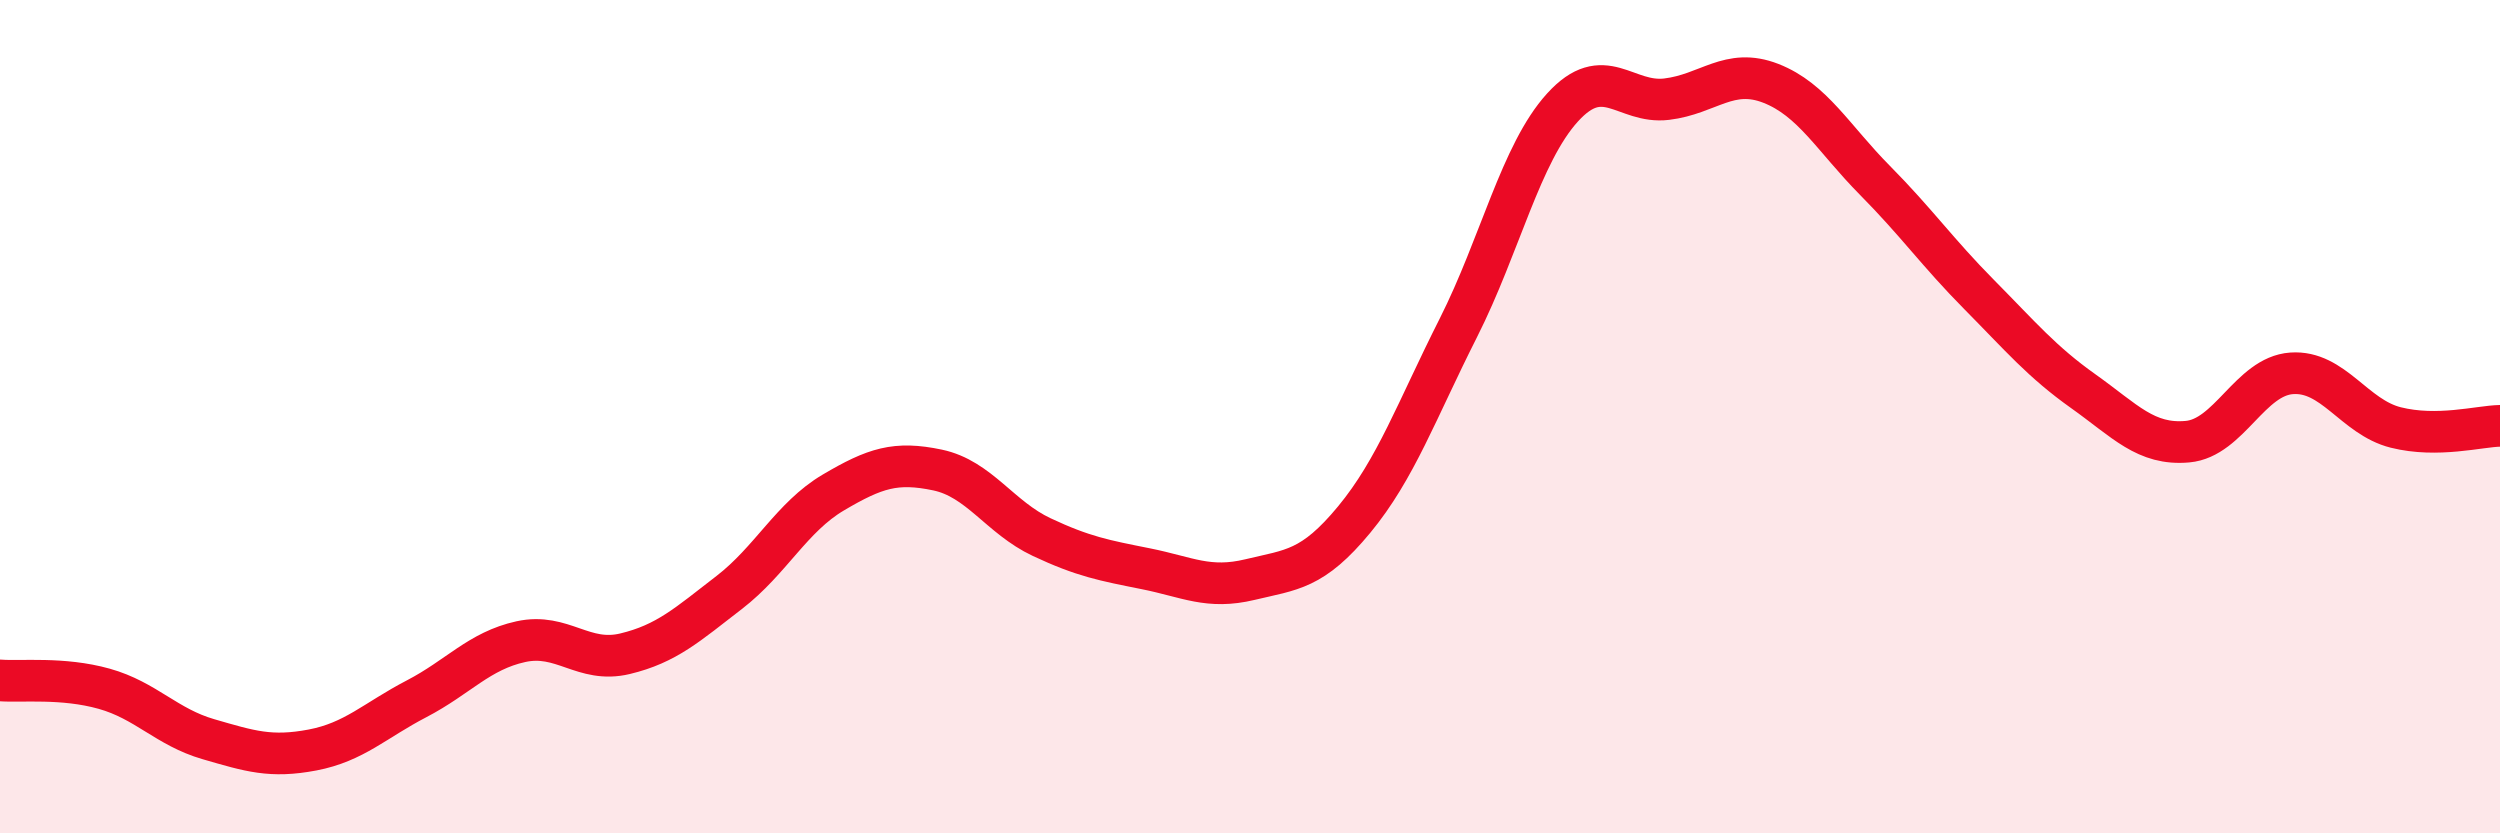 
    <svg width="60" height="20" viewBox="0 0 60 20" xmlns="http://www.w3.org/2000/svg">
      <path
        d="M 0,16.33 C 0.5,16.37 1.5,16.25 2.5,16.53 C 3.5,16.81 4,17.45 5,17.74 C 6,18.03 6.5,18.19 7.5,18 C 8.5,17.81 9,17.29 10,16.77 C 11,16.25 11.5,15.62 12.5,15.4 C 13.5,15.18 14,15.93 15,15.69 C 16,15.45 16.5,14.99 17.5,14.22 C 18.5,13.45 19,12.41 20,11.82 C 21,11.23 21.5,11.07 22.5,11.28 C 23.5,11.49 24,12.42 25,12.89 C 26,13.36 26.5,13.45 27.5,13.65 C 28.5,13.85 29,14.15 30,13.91 C 31,13.67 31.5,13.68 32.5,12.47 C 33.5,11.26 34,9.85 35,7.87 C 36,5.89 36.5,3.68 37.5,2.58 C 38.5,1.48 39,2.5 40,2.38 C 41,2.26 41.5,1.61 42.5,2 C 43.5,2.39 44,3.32 45,4.33 C 46,5.34 46.5,6.06 47.5,7.07 C 48.5,8.08 49,8.68 50,9.39 C 51,10.1 51.5,10.69 52.5,10.6 C 53.5,10.51 54,9.03 55,8.96 C 56,8.89 56.5,10.01 57.5,10.26 C 58.5,10.51 59.5,10.23 60,10.22L60 20L0 20Z"
        fill="#EB0A25"
        opacity="0.1"
        stroke-linecap="round"
        stroke-linejoin="round"
      />
      <path
        d="M 0,16.33 C 0.5,16.37 1.5,16.25 2.5,16.53 C 3.5,16.81 4,17.45 5,17.74 C 6,18.03 6.5,18.19 7.5,18 C 8.5,17.81 9,17.29 10,16.77 C 11,16.25 11.5,15.62 12.5,15.4 C 13.5,15.18 14,15.93 15,15.69 C 16,15.45 16.5,14.99 17.5,14.22 C 18.5,13.45 19,12.41 20,11.82 C 21,11.23 21.5,11.07 22.5,11.28 C 23.5,11.49 24,12.42 25,12.89 C 26,13.36 26.5,13.45 27.5,13.65 C 28.5,13.85 29,14.15 30,13.91 C 31,13.67 31.5,13.68 32.5,12.47 C 33.5,11.26 34,9.85 35,7.87 C 36,5.89 36.5,3.68 37.5,2.58 C 38.5,1.48 39,2.5 40,2.38 C 41,2.26 41.5,1.61 42.5,2 C 43.5,2.39 44,3.32 45,4.33 C 46,5.34 46.5,6.06 47.5,7.07 C 48.5,8.08 49,8.68 50,9.39 C 51,10.1 51.5,10.69 52.5,10.6 C 53.5,10.51 54,9.03 55,8.96 C 56,8.89 56.5,10.01 57.5,10.26 C 58.5,10.51 59.5,10.23 60,10.22"
        stroke="#EB0A25"
        stroke-width="1"
        fill="none"
        stroke-linecap="round"
        stroke-linejoin="round"
      />
    </svg>
  